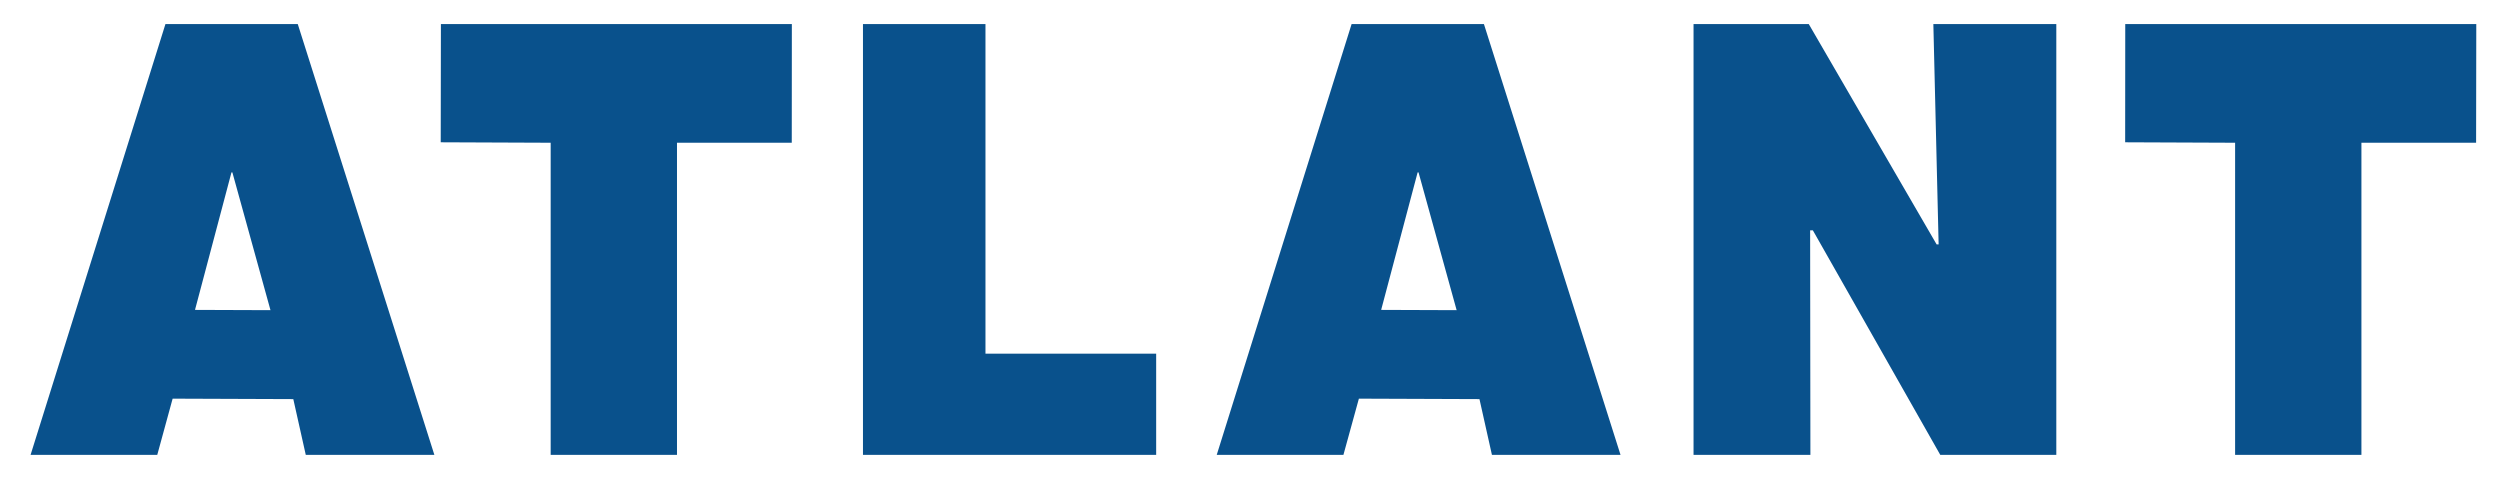 <?xml version="1.0" encoding="UTF-8"?>
<svg width="274.9mm" height="52.76mm" clip-rule="evenodd" fill-rule="evenodd" image-rendering="optimizeQuality" shape-rendering="geometricPrecision" text-rendering="geometricPrecision" version="1.1" viewBox="0 0 27490 5276" xml:space="preserve" xmlns="http://www.w3.org/2000/svg">
 <defs><style type="text/css">
   <![CDATA[
    .fil1 {fill:none}
    .fil0 {fill:#09518C;fill-rule:nonzero}
   ]]>
  </style></defs>
 <g transform="translate(-1331.8 -6561.4)">
  <path class="fil0" d="m4557 10950 137 613h1414l-1502-4737h-1455l-1483 4737h1393l169-618zm-1081-981 401-1512h10l419 1515zm17763 1594-3-2469h30l1401 2469h1276v-4737h-1352l58 2423h-22l-1406-2423h-1267v4737zm-10418 0h3224v-1113h-1877v-3624h-1347zm-3434 0h1389v-3432h1262l1-1305h-3859l-2 1300 1209 5zm10213-613 137 613h1414l-1502-4737h-1455l-1483 4737h1393l170-618zm-1081-981 401-1512h10l419 1515zm9390 1594h1389v-3432h1261l2-1305h-3860l-1 1300 1209 5z"/>
  <rect class="fil1" x="519" y="5542" width="29190" height="7376"/>
 </g>
</svg>
